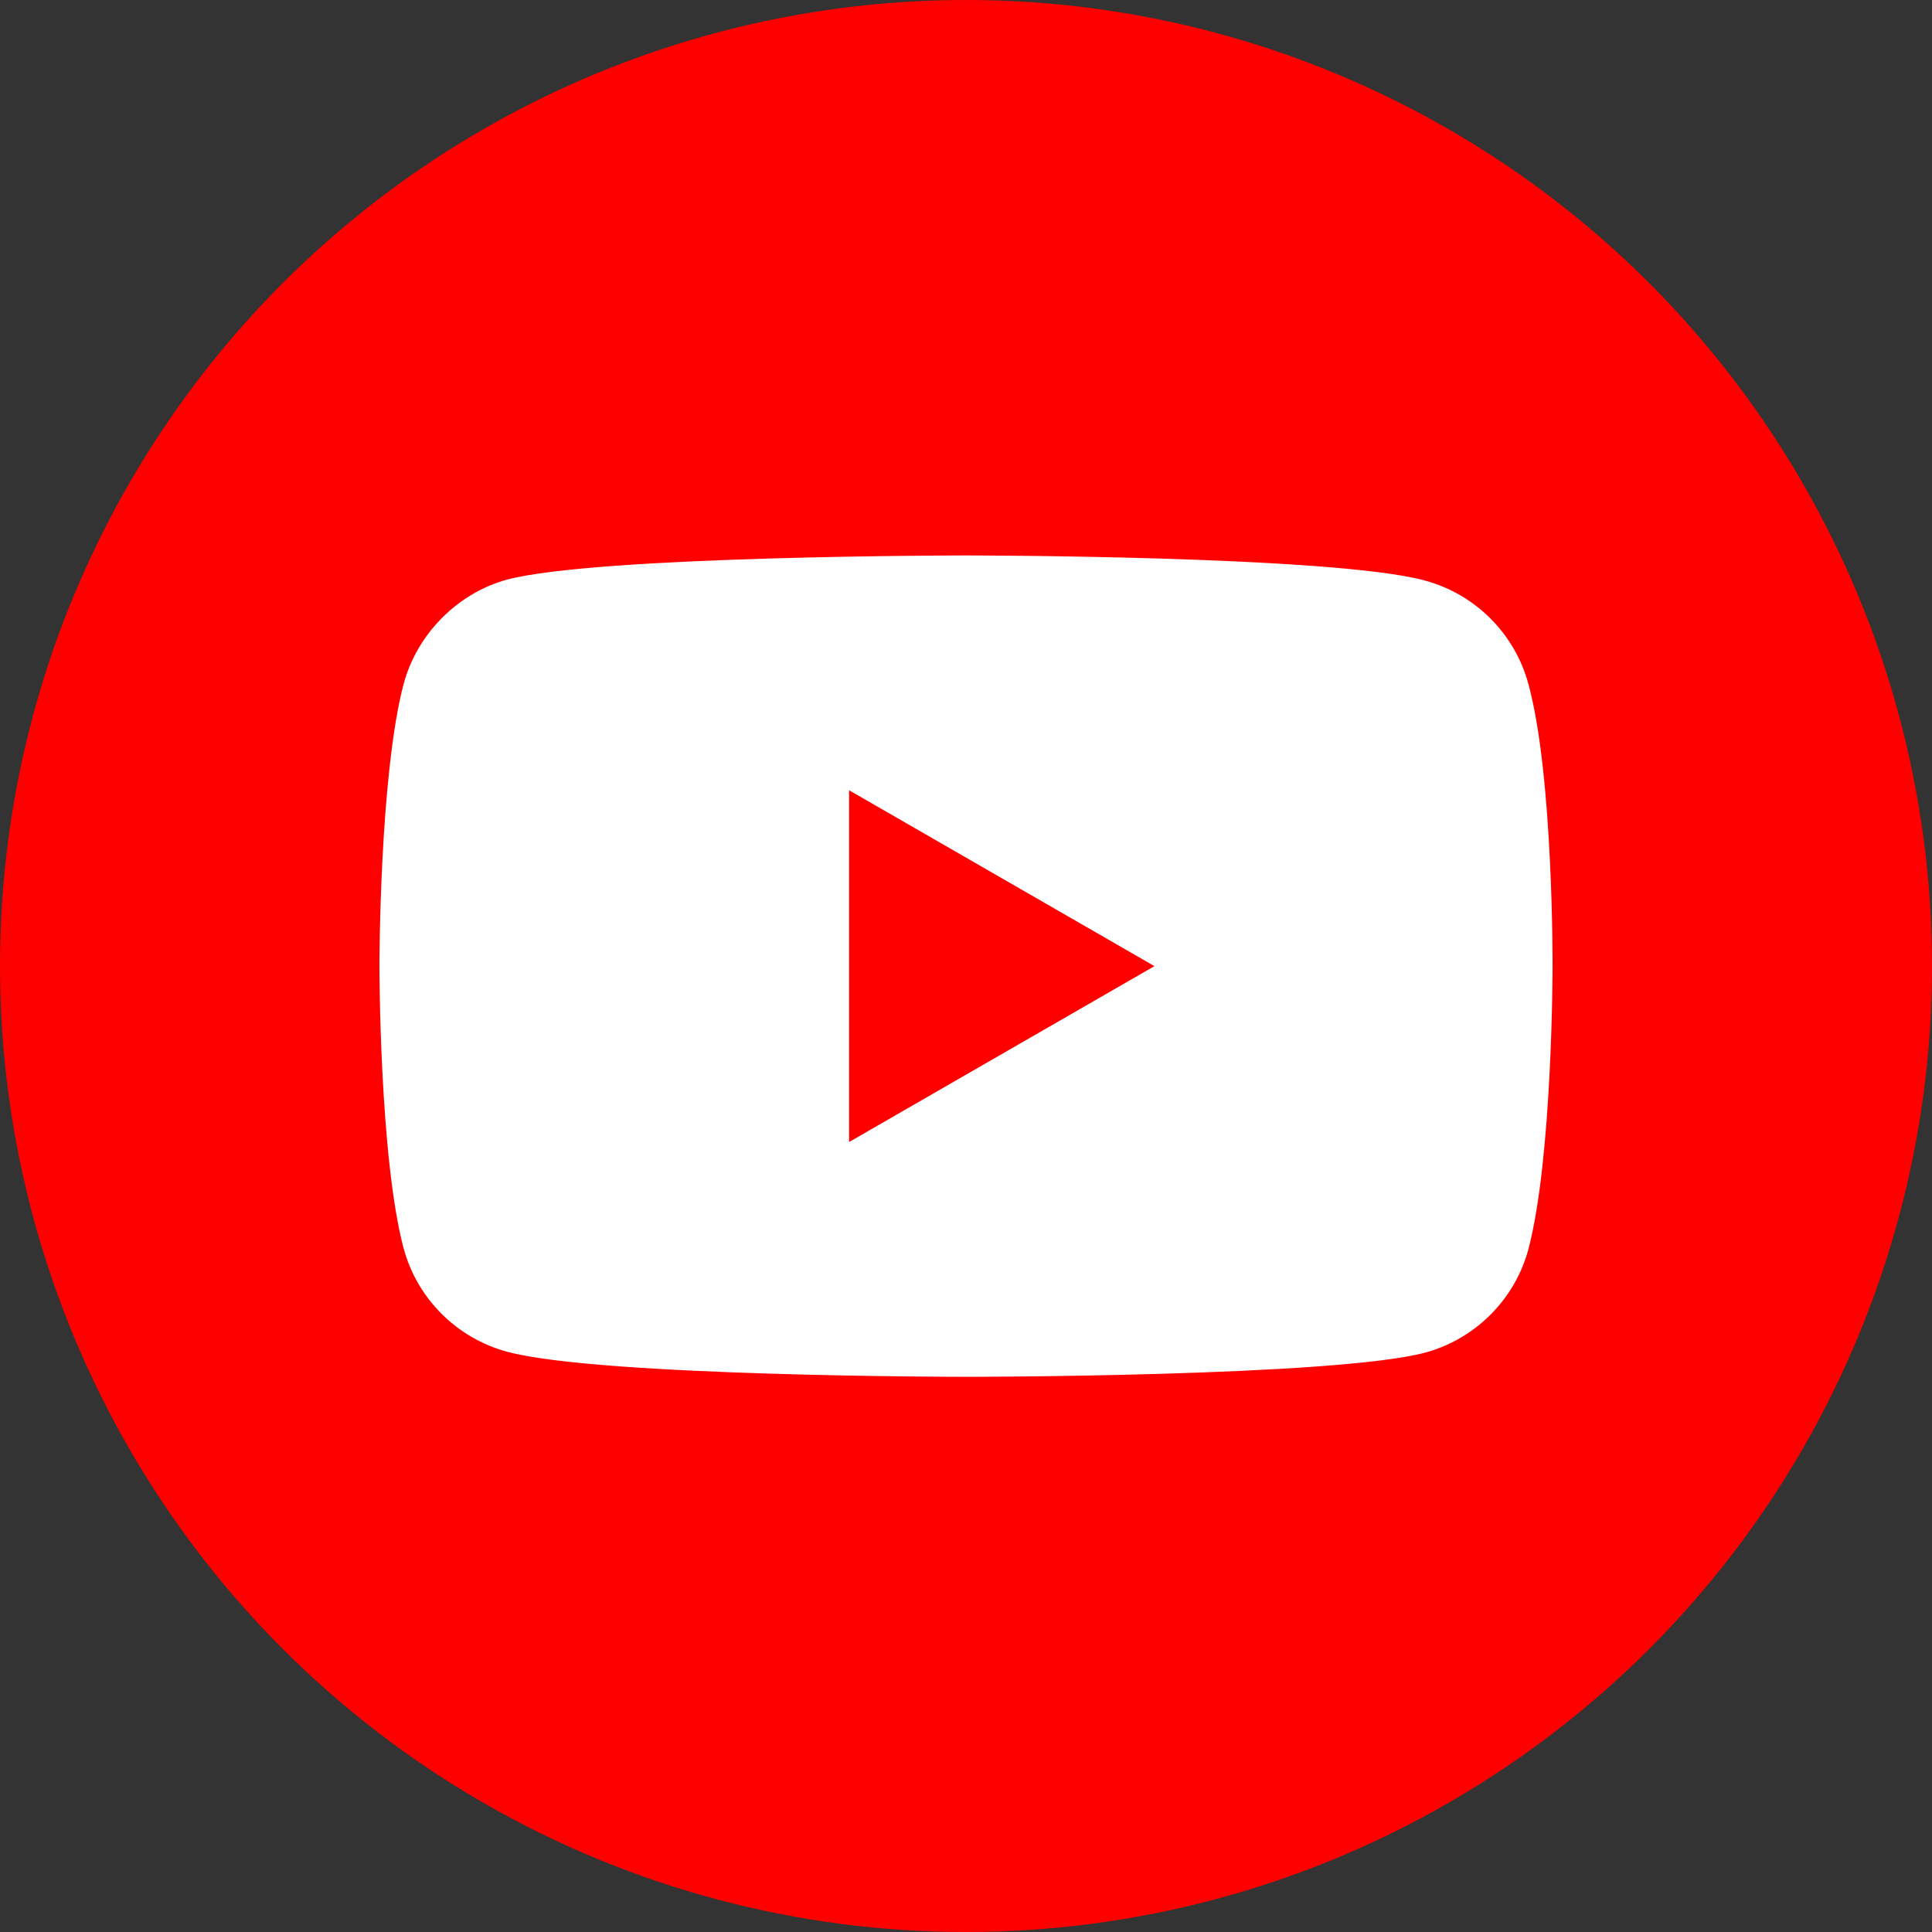 <?xml version="1.0" encoding="UTF-8"?> <svg xmlns="http://www.w3.org/2000/svg" width="56" height="56" viewBox="0 0 56 56" fill="none"><rect x="0" y="0" width="56" height="56" fill="#333333" stroke="none"/><circle cx="28" cy="28" r="28" fill="#FF0000"></circle><rect x="4.2" y="4.2" width="47.6" height="47.6" rx="23.8" fill="#FF0000"></rect><path d="M44.301 19.825C43.909 18.369 42.761 17.221 41.304 16.828C38.644 16.1 28 16.1 28 16.1C28 16.1 17.357 16.1 14.696 16.8C13.267 17.192 12.091 18.369 11.699 19.825C10.998 22.486 10.998 28.004 10.998 28.004C10.998 28.004 10.998 33.55 11.699 36.183C12.091 37.639 13.239 38.787 14.696 39.18C17.385 39.908 28 39.908 28 39.908C28 39.908 38.644 39.908 41.304 39.208C42.761 38.815 43.909 37.667 44.301 36.211C45.002 33.55 45.002 28.032 45.002 28.032C45.002 28.032 45.029 22.486 44.301 19.825Z" fill="white"></path><path d="M24.611 33.102L33.462 28.004L24.611 22.906V33.102Z" fill="#FF0000"></path></svg> 